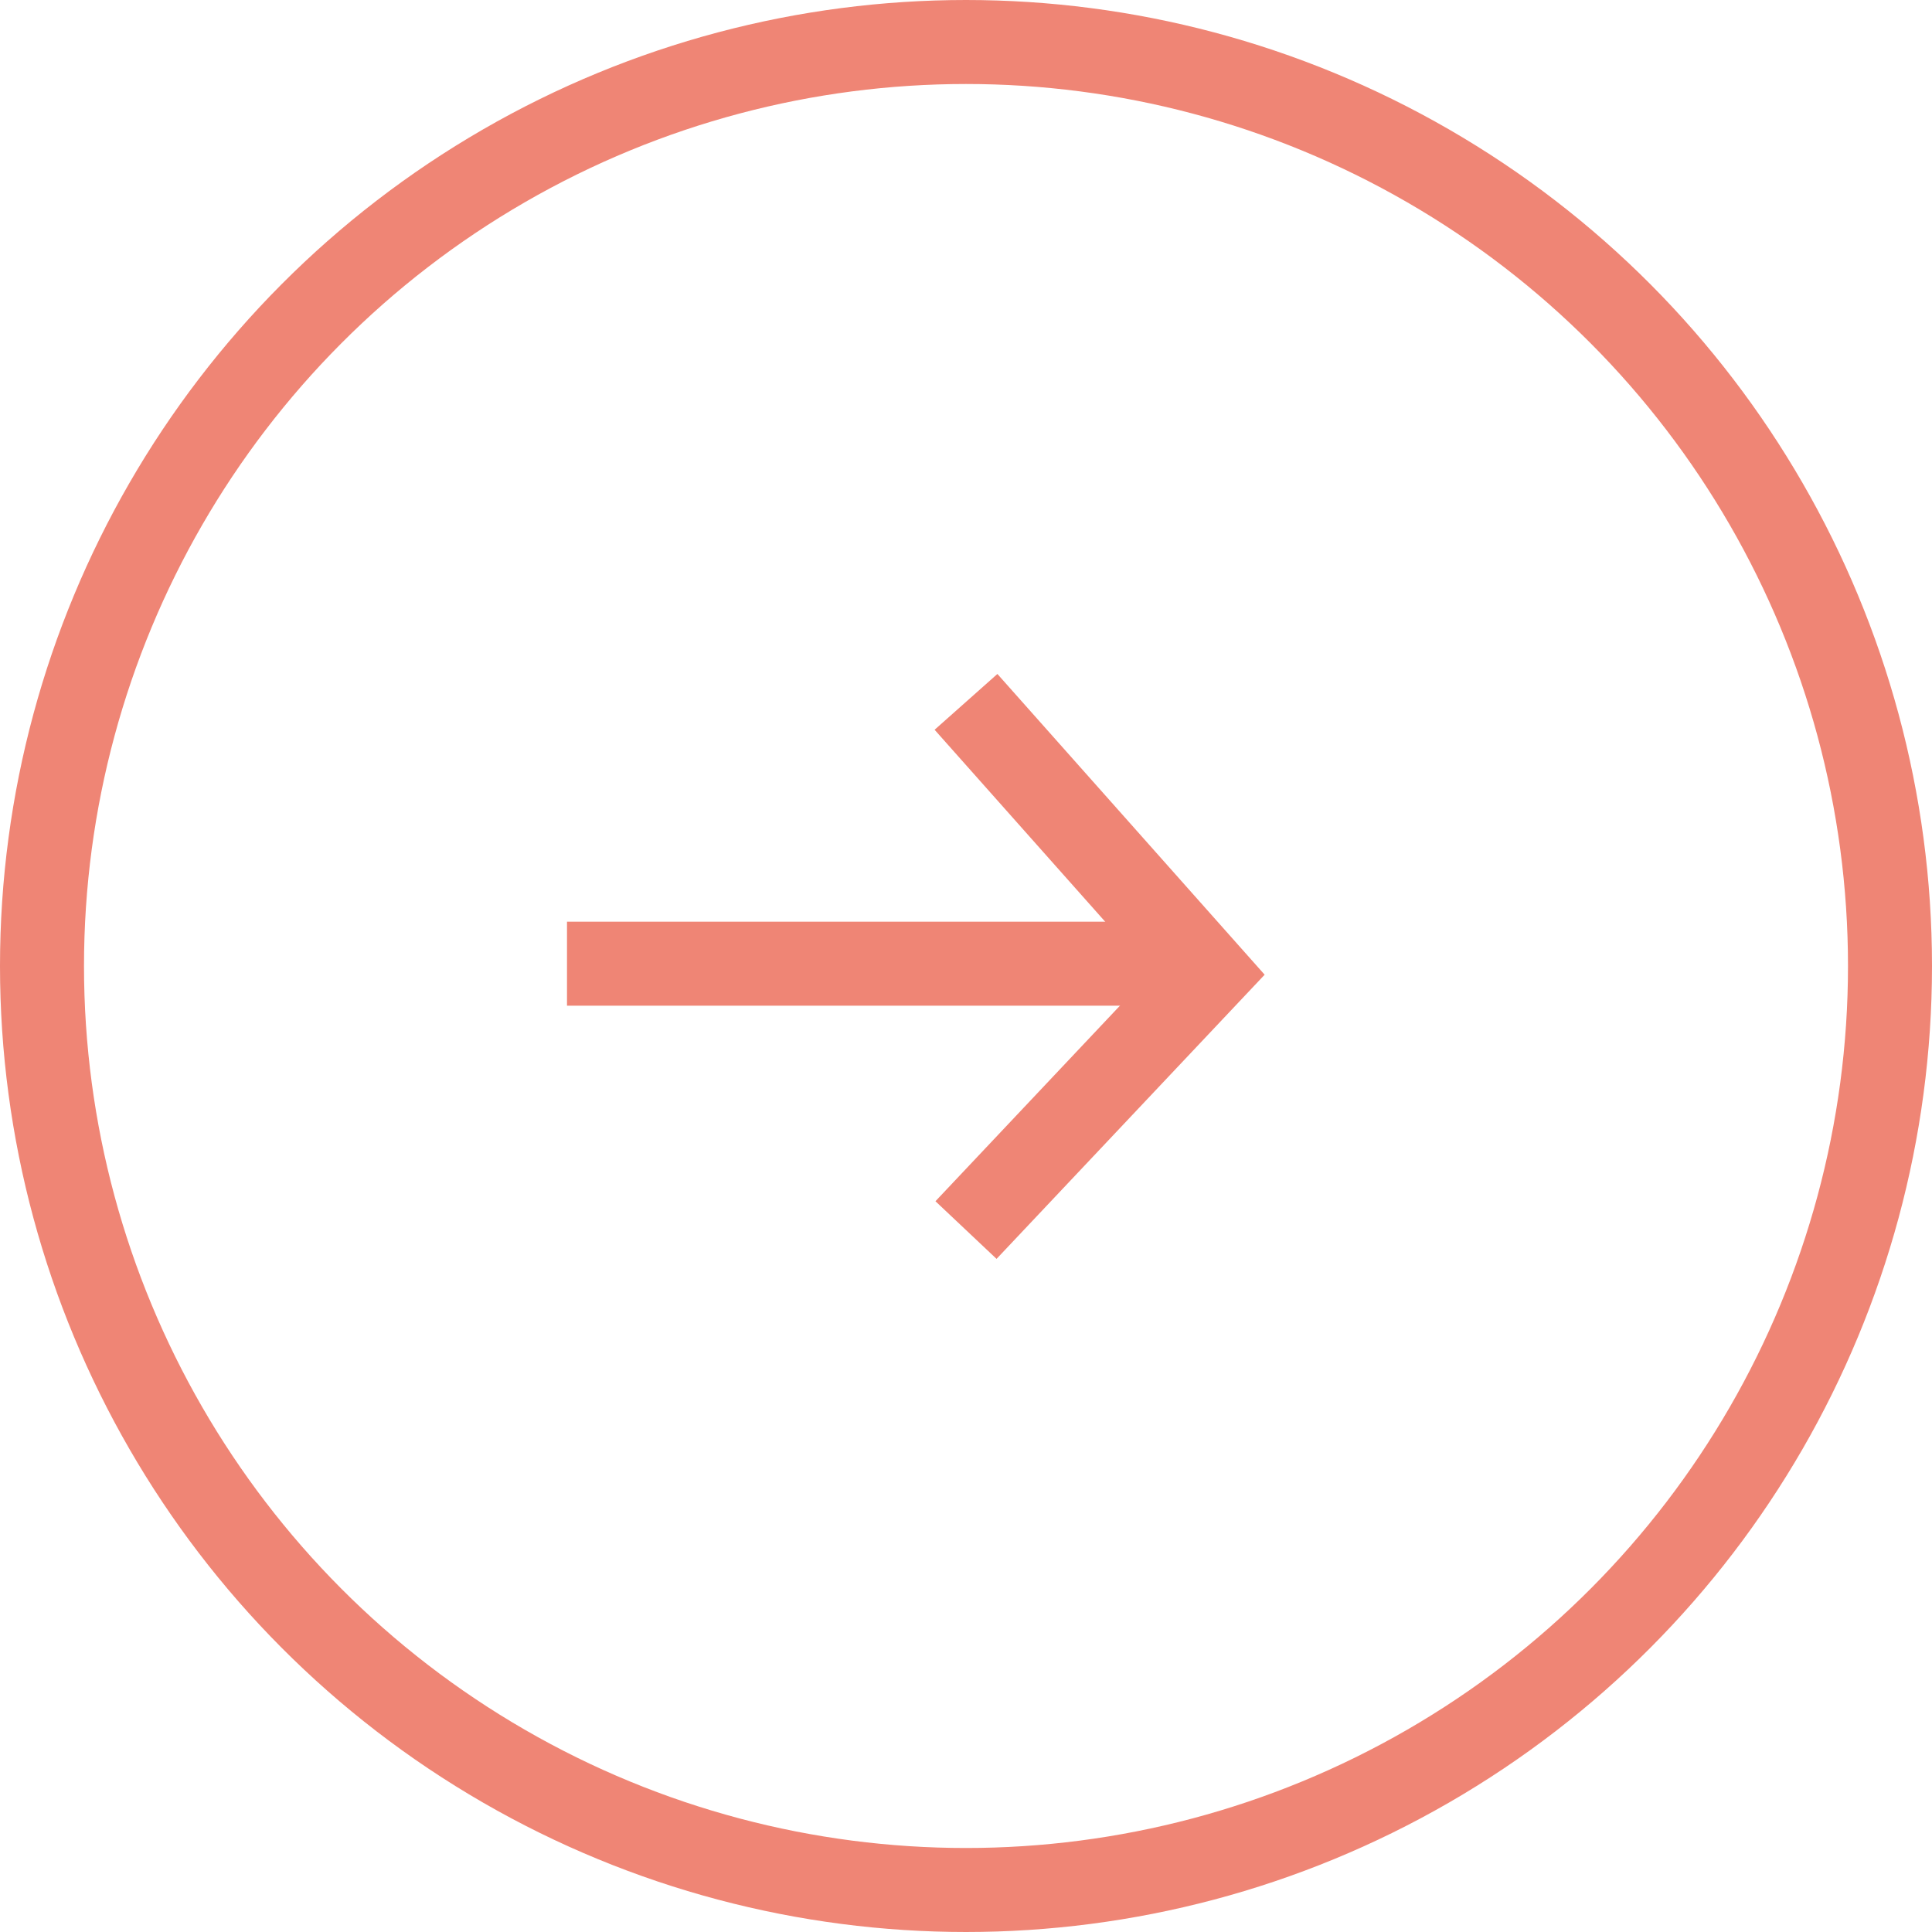 <svg xmlns="http://www.w3.org/2000/svg" width="46" height="46" viewBox="0 0 46 46">
  <g id="グループ_17" data-name="グループ 17" transform="translate(-569 -3696)">
    <g id="楕円形_4" data-name="楕円形 4" transform="translate(569 3696)" fill="none" stroke="#ef8575" stroke-width="2">
      <circle cx="23" cy="23" r="23" stroke="none"/>
      <circle cx="23" cy="23" r="22" fill="none"/>
    </g>
    <line id="線_6" data-name="線 6" x2="15" transform="translate(582.5 3718.945)" fill="none" stroke="#ef8575" stroke-width="2"/>
    <path id="パス_70" data-name="パス 70" d="M8579,3511.266l5.755,6.476-5.755,6.1" transform="translate(-7987 201.445)" fill="none" stroke="#ef8575" stroke-width="2"/>
  </g>
</svg>
